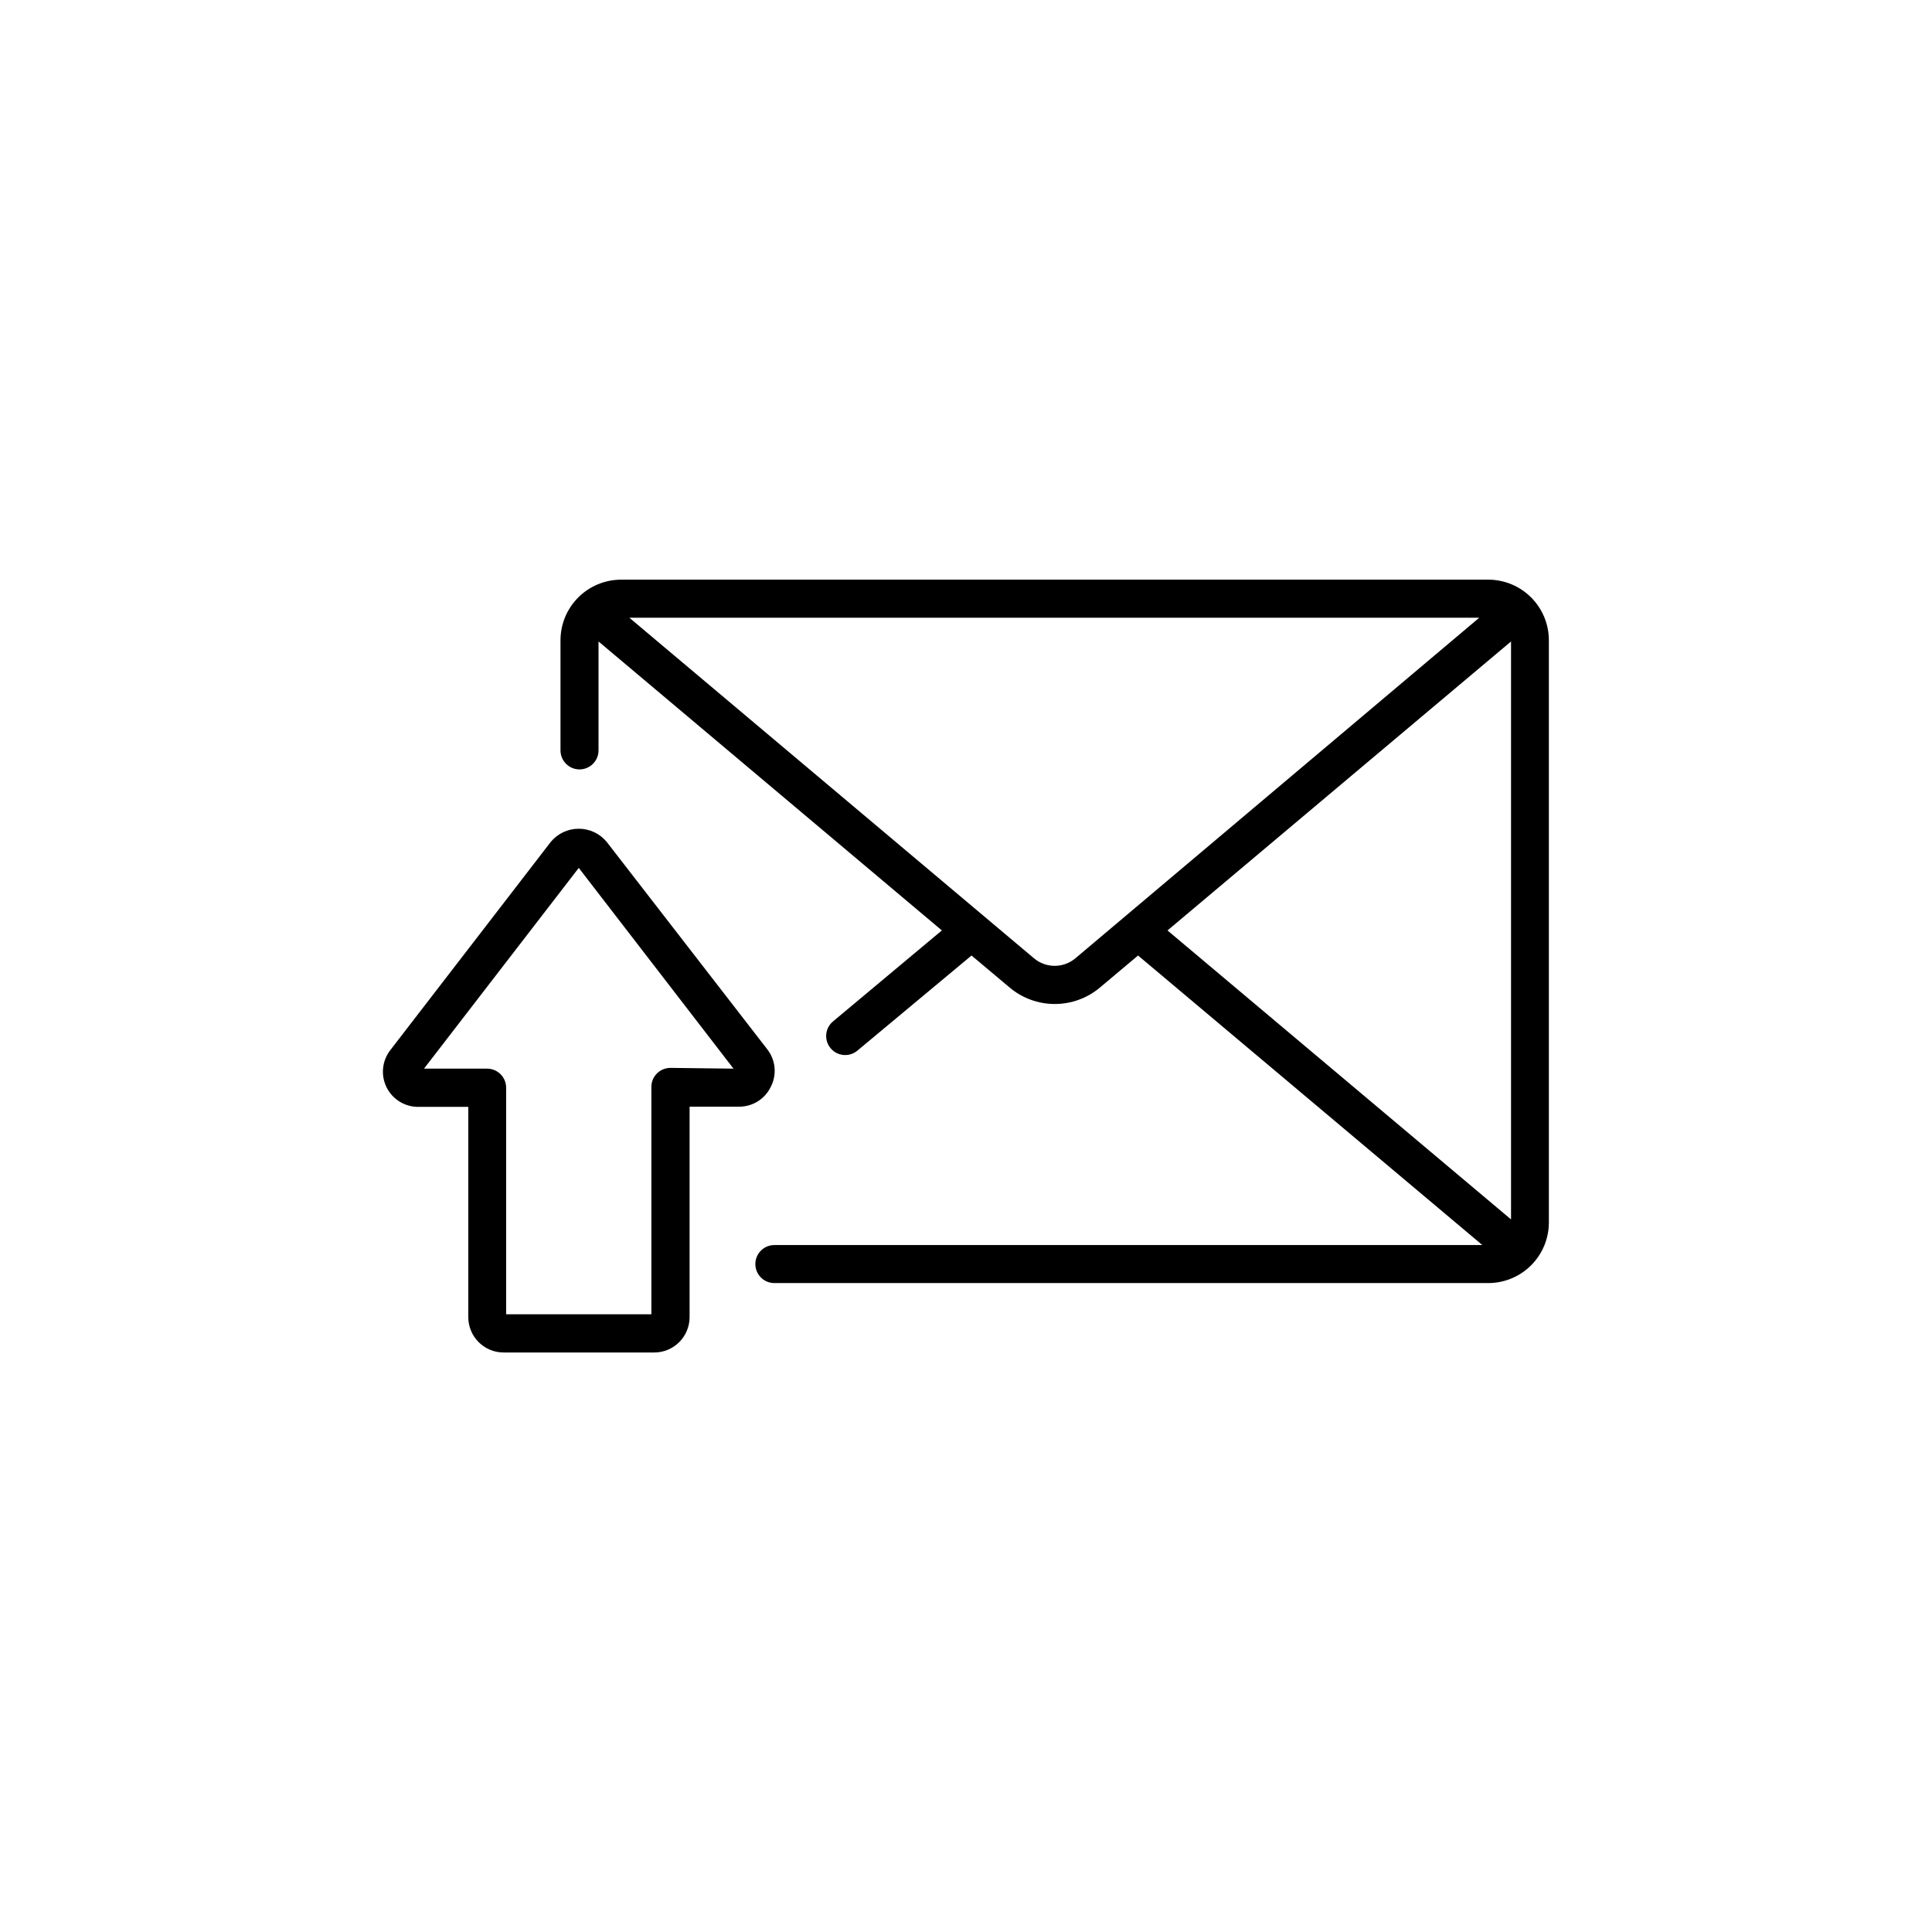 <?xml version="1.0" encoding="UTF-8"?>
<!-- Uploaded to: SVG Repo, www.svgrepo.com, Generator: SVG Repo Mixer Tools -->
<svg fill="#000000" width="800px" height="800px" version="1.1" viewBox="144 144 512 512" xmlns="http://www.w3.org/2000/svg">
 <g>
  <path d="m538.45 297.62h-229.89c-4.246 0.012-8.312 1.703-11.316 4.707-3 3-4.691 7.07-4.707 11.312v29.223c0 2.781 2.258 5.039 5.039 5.039s5.039-2.258 5.039-5.039v-28.867l90.988 76.578-28.871 24.133c-1.02 0.859-1.66 2.094-1.773 3.426s0.309 2.656 1.172 3.676c1.793 2.129 4.973 2.398 7.102 0.605l30.23-25.191 10.078 8.465h-0.004c3.356 2.832 7.602 4.383 11.992 4.383 4.387 0 8.637-1.551 11.988-4.383l10.078-8.465 91.238 76.73h-187.62c-2.781 0-5.039 2.258-5.039 5.039s2.258 5.039 5.039 5.039h189.23c4.246-0.016 8.312-1.707 11.312-4.707 3.004-3.004 4.695-7.07 4.707-11.316v-154.37c-0.012-4.242-1.703-8.312-4.707-11.312-3-3.004-7.066-4.695-11.312-4.707zm-109.43 100.31c-3.184 2.703-7.856 2.703-11.035 0l-107.21-90.234h225.25zm115.42-83.934v153.16l-91.039-76.578z"/>
  <path d="m348.26 432.04c1.691-3.262 1.293-7.211-1.008-10.074l-42.473-54.863c-1.828-2.207-4.543-3.481-7.406-3.481-2.863 0-5.578 1.273-7.406 3.481l-42.469 55.113c-2.234 2.816-2.652 6.668-1.07 9.898 1.582 3.227 4.879 5.258 8.477 5.219h13.199v55.719c0 5.176 4.195 9.371 9.371 9.371h39.902c5.176 0 9.371-4.195 9.371-9.371v-55.77h13.199c3.543-0.016 6.769-2.047 8.312-5.242zm-26.602-5.039v0.004c-2.781 0-5.039 2.254-5.039 5.035v60.258h-38.488v-60.055c0-1.336-0.531-2.617-1.477-3.562-0.945-0.945-2.227-1.477-3.562-1.477h-16.727l41.012-53.203 41.008 53.203z"/>
 </g>
</svg>